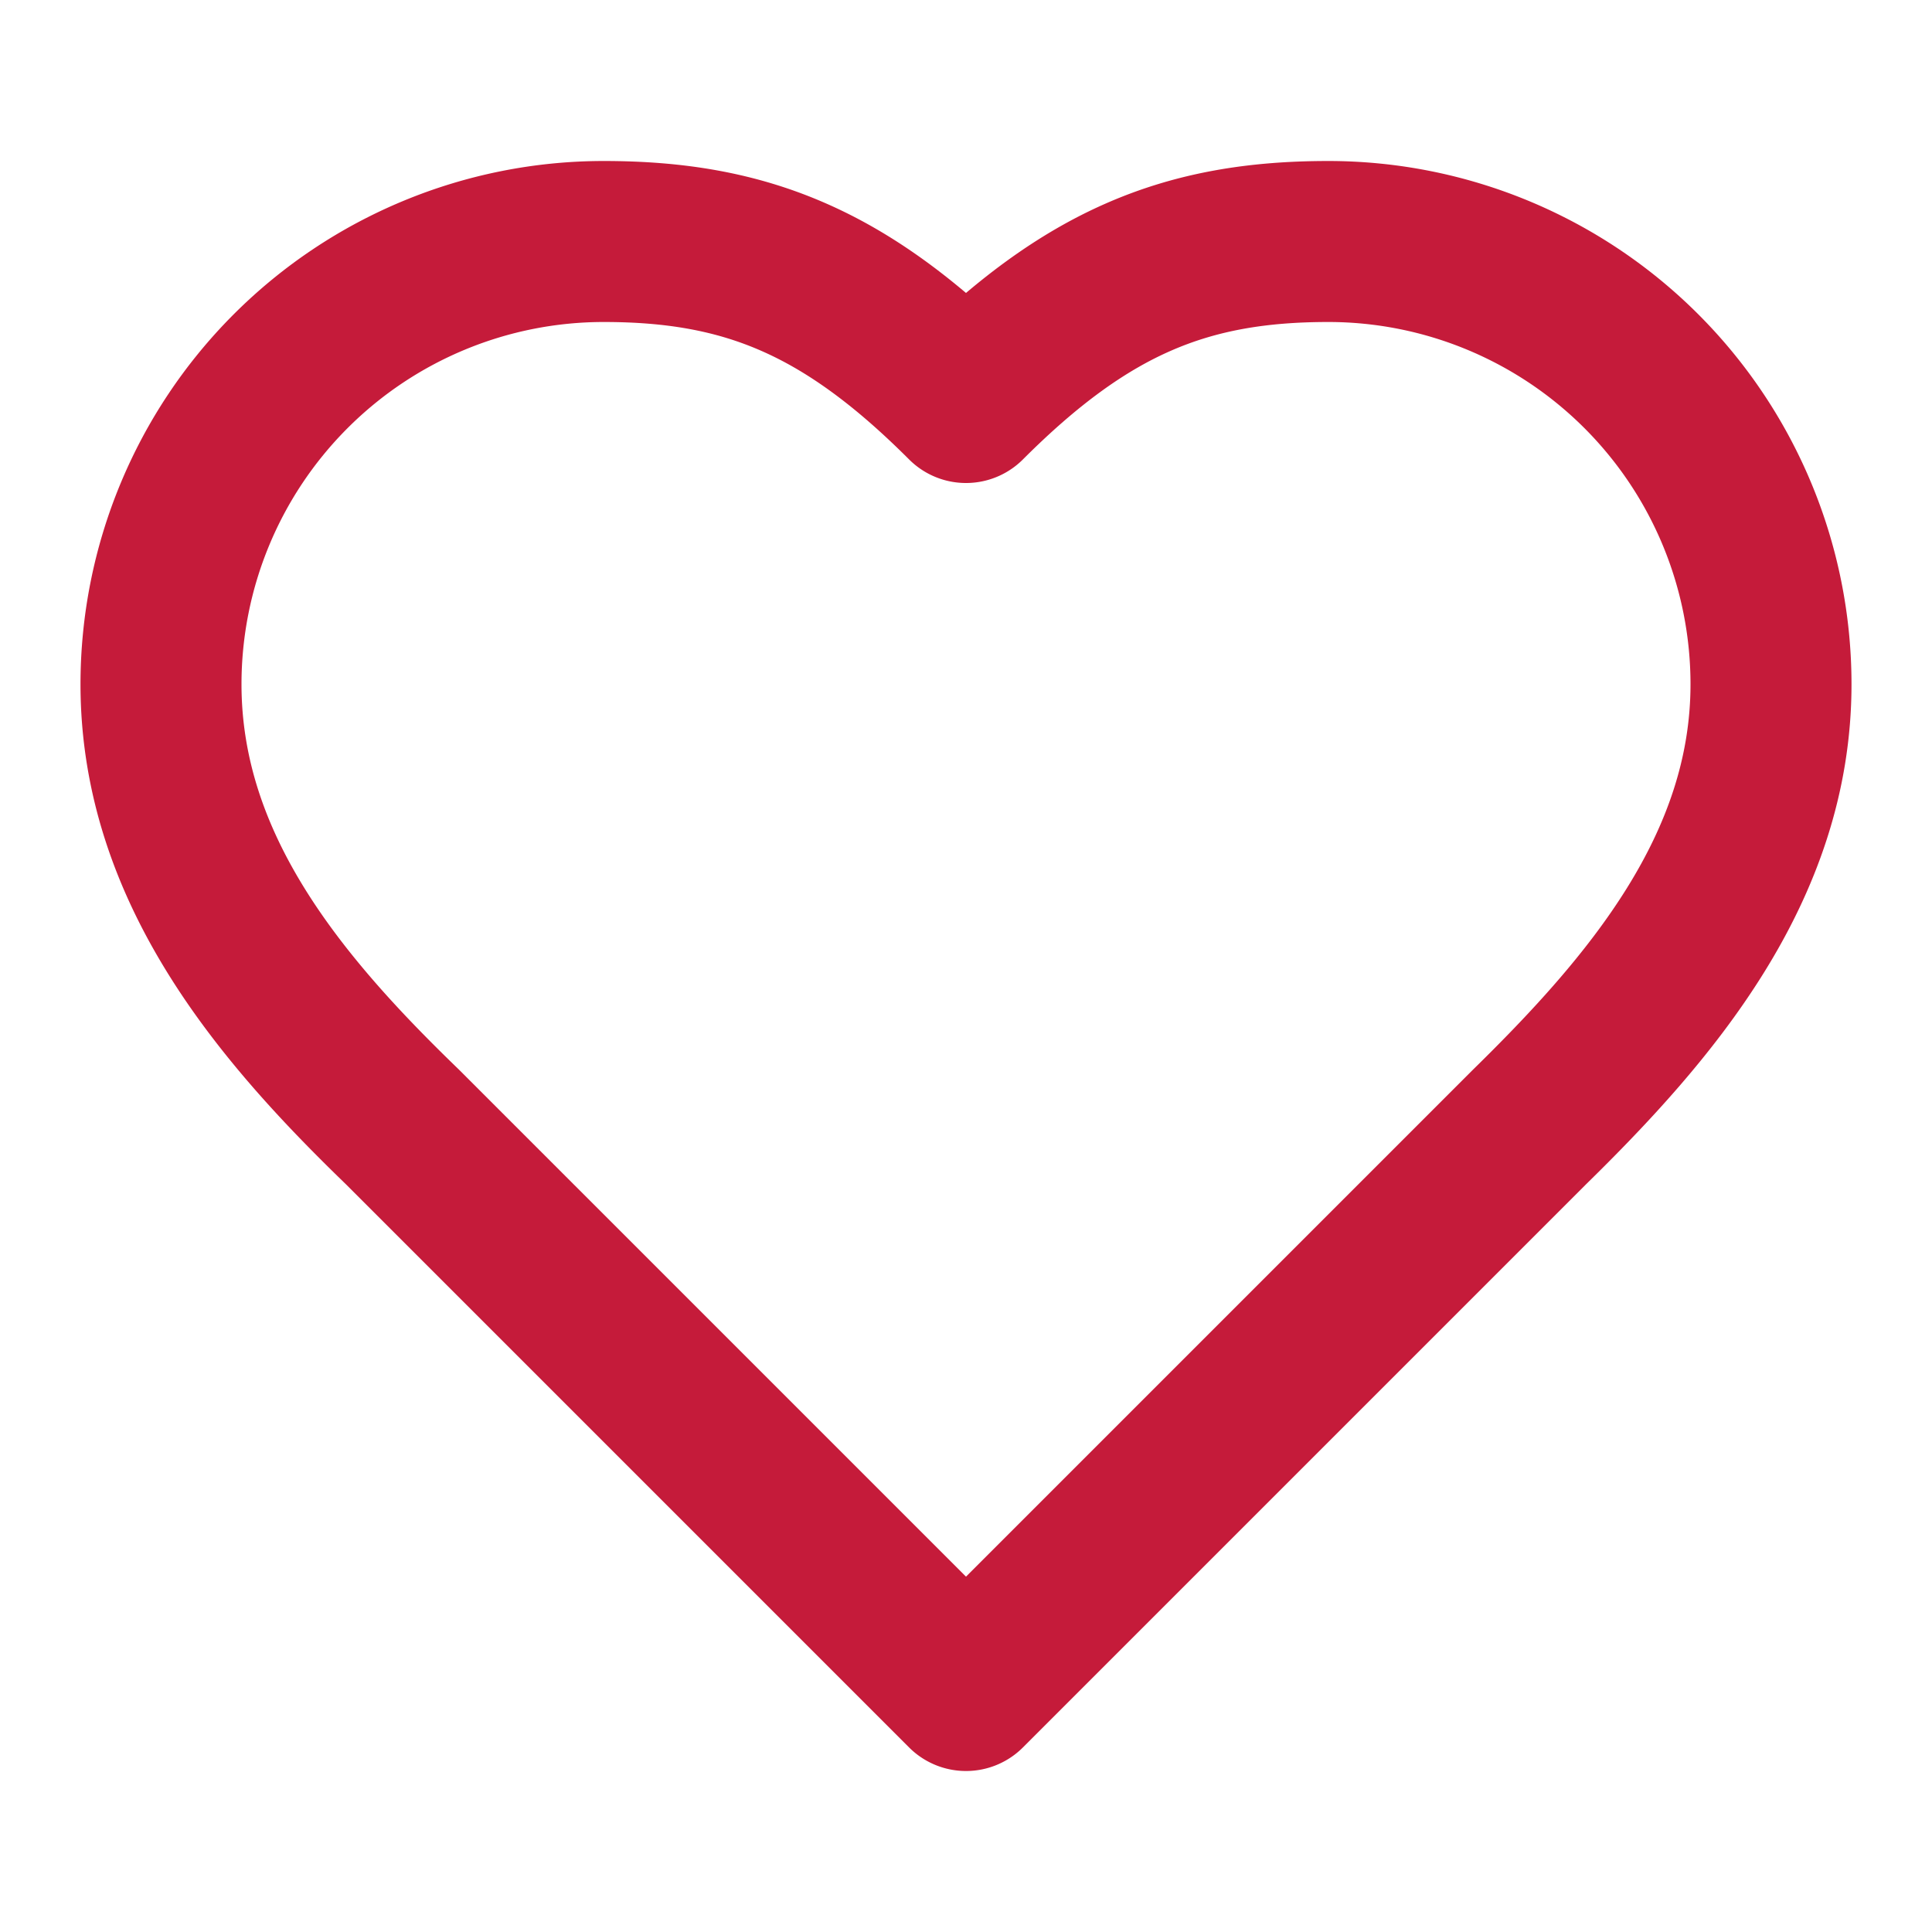 <svg xmlns="http://www.w3.org/2000/svg" width="24" height="24" viewBox="0 0 24 24" stroke="currentColor" stroke-width="2" stroke-linecap="round" stroke-linejoin="round" transform-origin="16px 16px" style="opacity: 1; visibility: visible; display: block;" display="block" data-level="59" tenwebX_tlevel="9" xmlns:xlink="http://www.w3.org/1999/xlink"><path d="M19 14c1.49-1.46 3-3.21 3-5.5A5.5 5.5 0 0 0 16.5 3c-1.76 0-3 .5-4.5 2-1.5-1.5-2.74-2-4.5-2A5.5 5.5 0 0 0 2 8.5c0 2.3 1.5 4.05 3 5.5l7 7Z" data-level="60" style="opacity:1;stroke-width:2px;stroke-linecap:round;stroke-linejoin:round;stroke:rgb(197, 27, 58);transform-origin:0px 0px;display:inline;" fill="none"></path></svg>